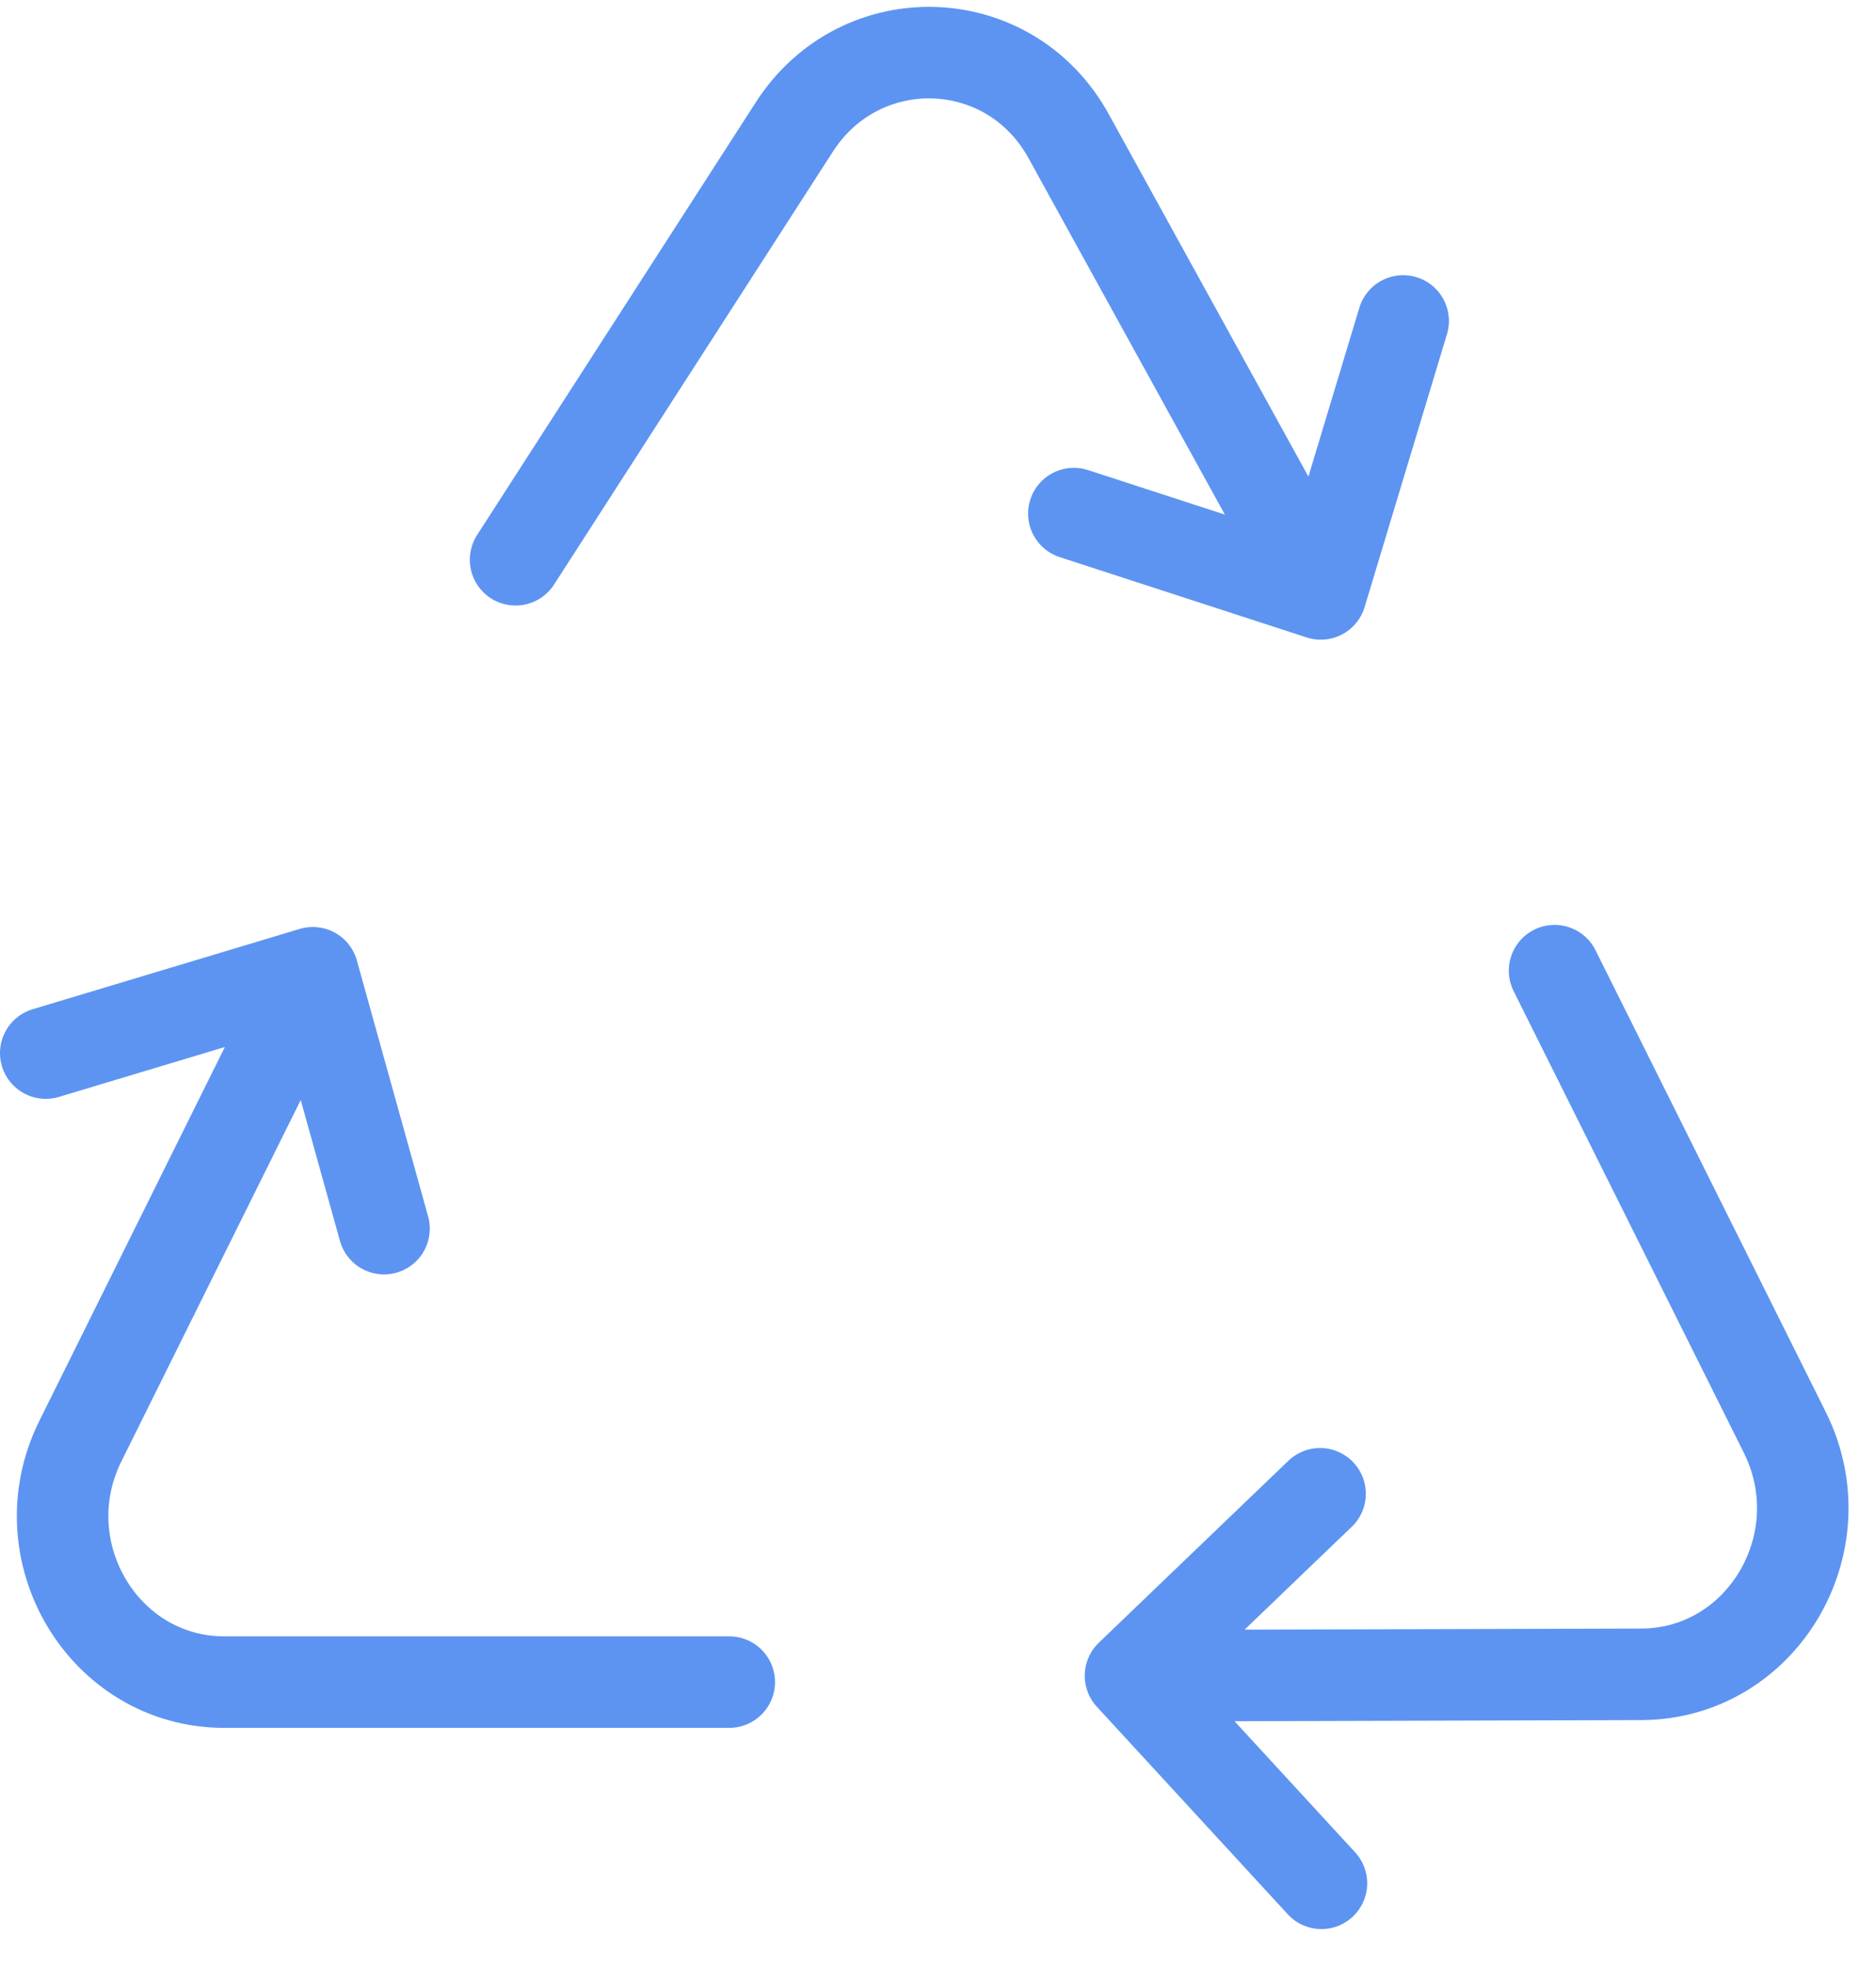 <svg width="41" height="43" viewBox="0 0 41 43" fill="none" xmlns="http://www.w3.org/2000/svg">
<path d="M15.938 36.754H4.901C2.27 36.754 0.562 33.897 1.756 31.489L6.836 21.255M6.836 21.255L1 23.01M6.836 21.255L8.393 26.846" stroke="#5D94F2" stroke-width="2" stroke-linecap="round" stroke-linejoin="round"/>
<path d="M33.975 21.209L39.01 31.304C40.204 33.711 38.511 36.569 35.88 36.584L24.707 36.615M24.707 36.615L28.88 41.15M24.707 36.615L28.85 32.639" stroke="#5D94F2" stroke-width="2" stroke-linecap="round" stroke-linejoin="round"/>
<path d="M11.268 12.231L17.361 2.773C18.812 0.521 22.078 0.63 23.363 2.99L28.866 12.977M28.866 12.977L30.666 7.013M28.866 12.977L23.469 11.222" stroke="#5D94F2" stroke-width="2" stroke-linecap="round" stroke-linejoin="round"/>
</svg>
